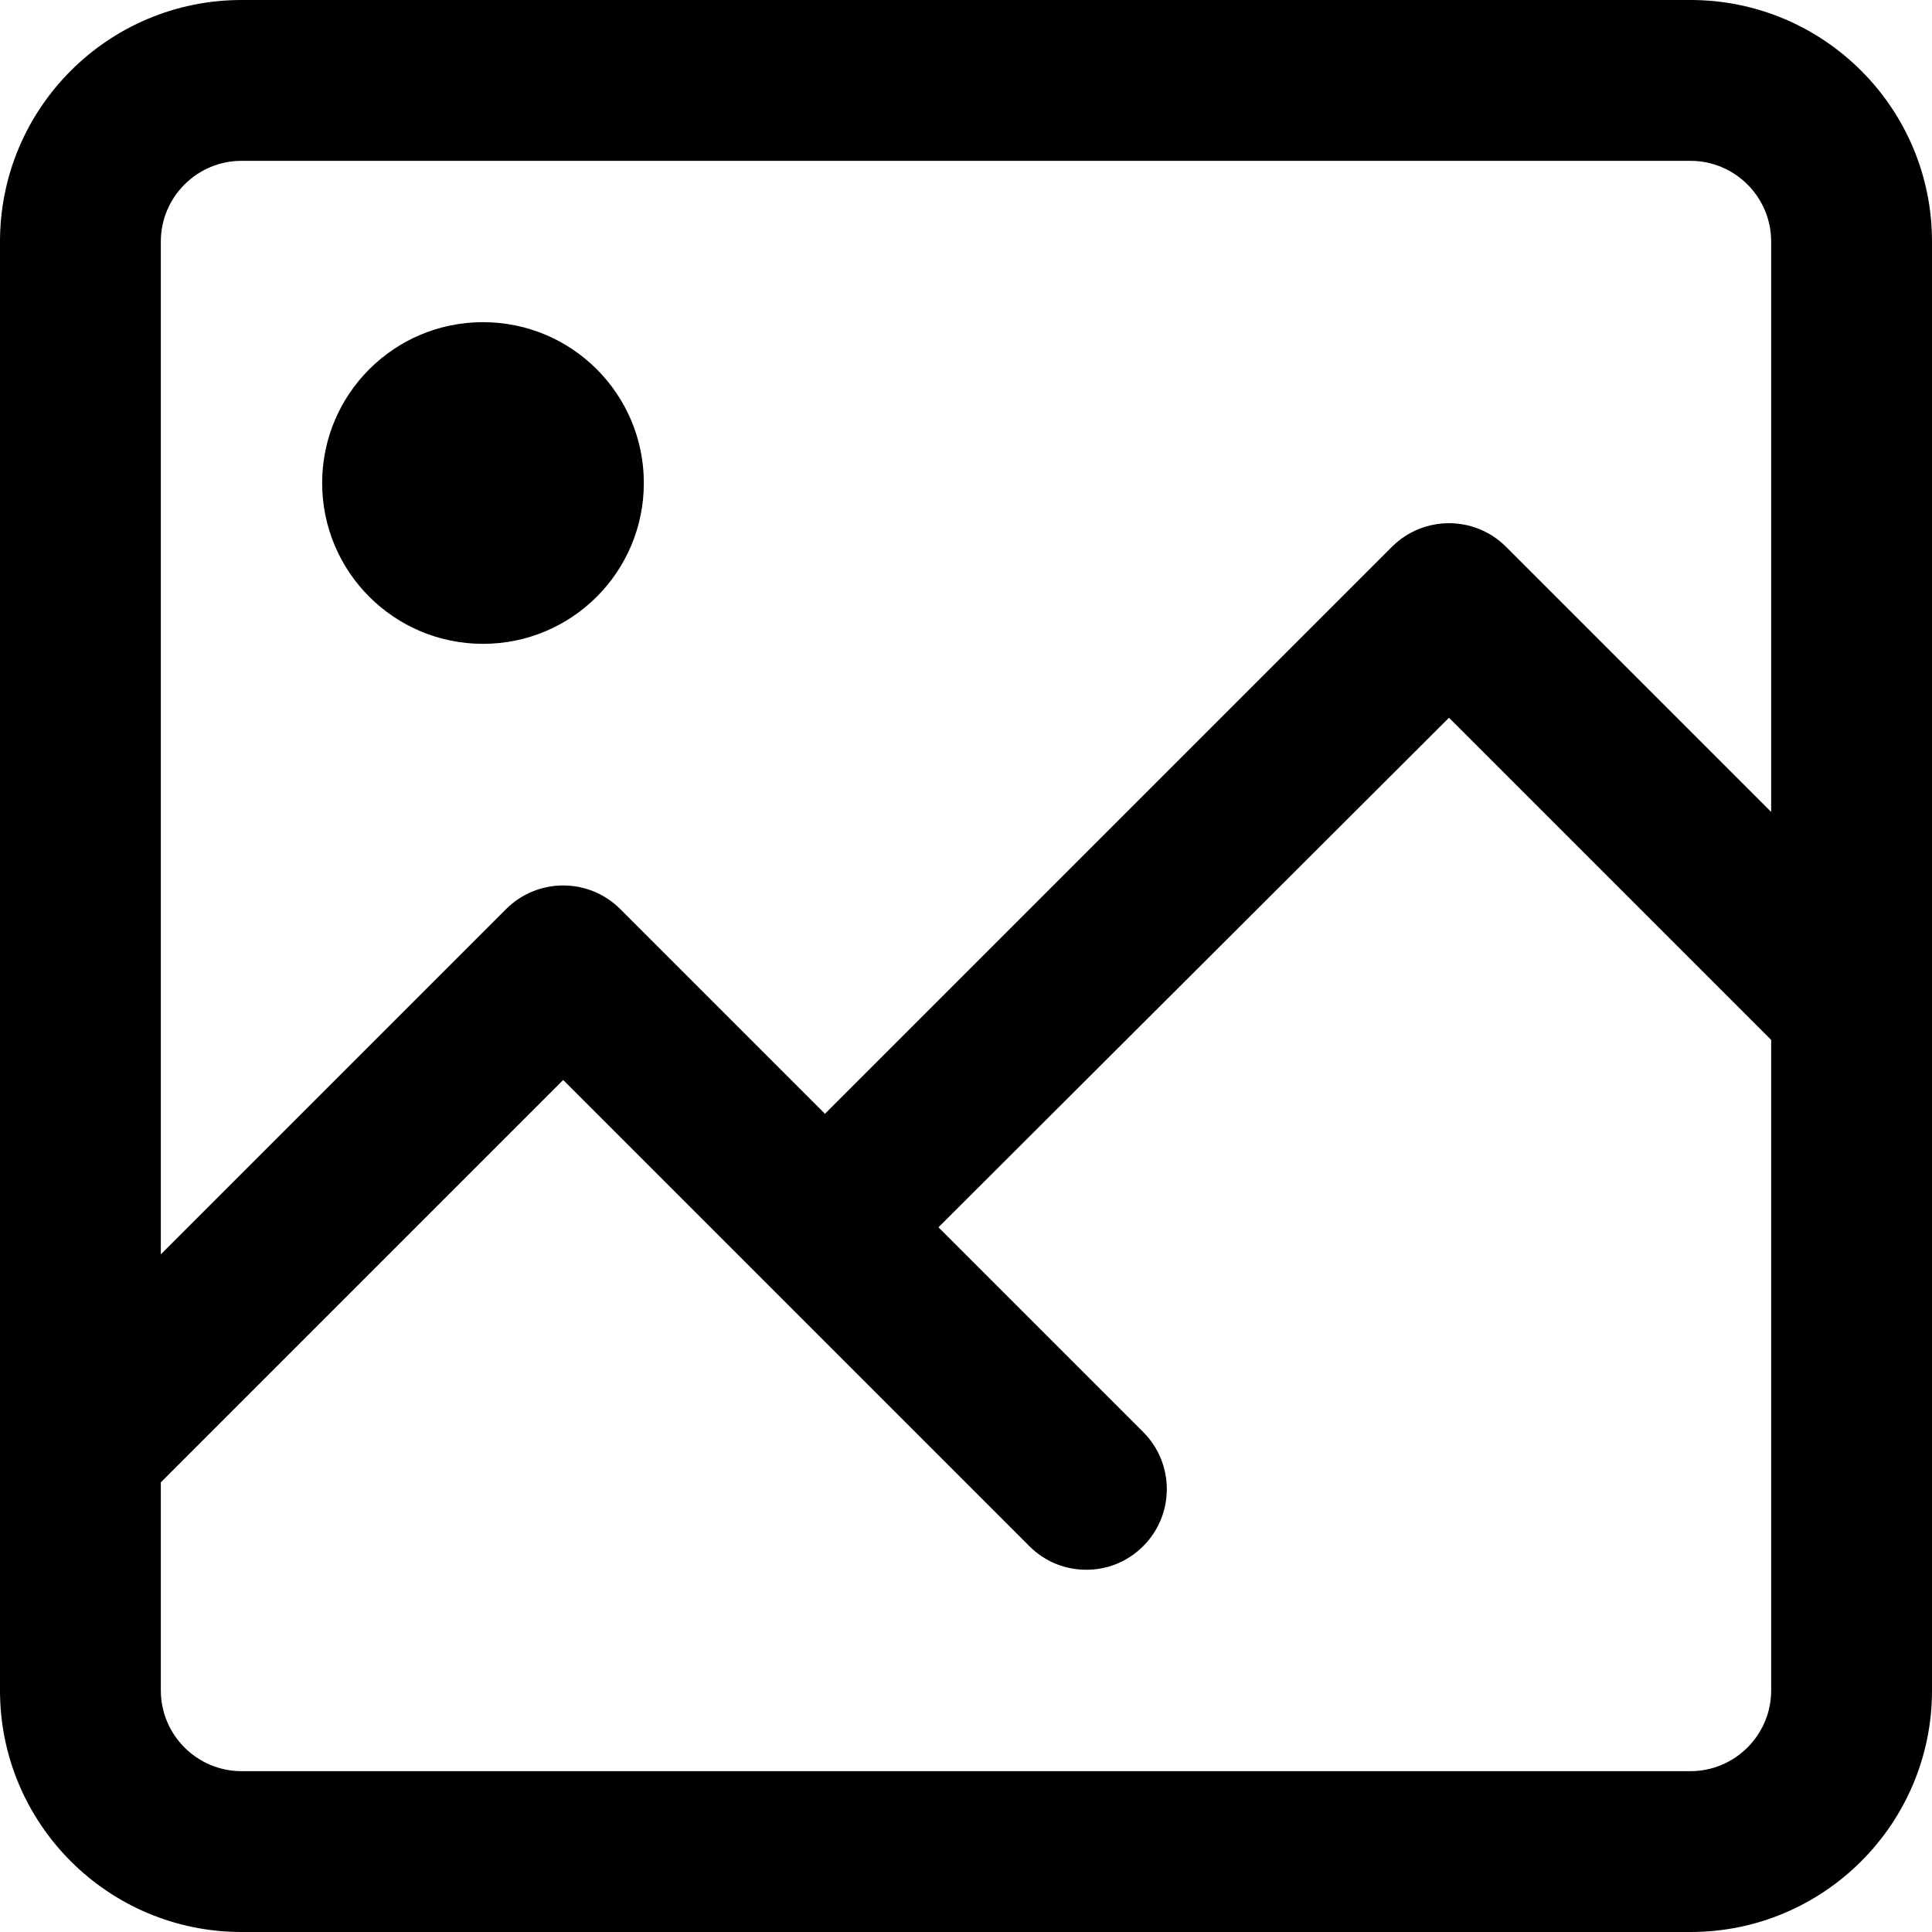 <?xml version="1.0" encoding="utf-8"?>
<svg version="1.1" id="Layer_1" 
	xmlns="http://www.w3.org/2000/svg" 
	xmlns:xlink="http://www.w3.org/1999/xlink" x="0px" y="0px" viewBox="0 0 40 40" style="enable-background:new 0 0 40 40;" xml:space="preserve">
	<style type="text/css">
	.st0{fill:#000;}
	</style>
	<g>
		<path class="st0" d="M35,0H5C2.24,0,0,2.24,0,5v30c0,2.76,2.24,5,5,5h30c2.76,0,5-2.24,5-5V5C40,2.24,37.76,0,35,0z M36.67,35
		c0,0.92-0.75,1.67-1.67,1.67H5c-0.92,0-1.67-0.75-1.67-1.67v-4.31l8.33-8.33l9.65,9.65c0.33,0.33,0.75,0.49,1.18,0.49
		c0.43,0,0.85-0.16,1.18-0.49c0.65-0.65,0.65-1.71,0-2.36l-4.24-4.24L30,14.86l6.67,6.67V35z M36.67,16.81l-5.49-5.49
		c-0.65-0.65-1.71-0.65-2.36,0L17.08,23.06l-4.24-4.24c-0.65-0.65-1.71-0.65-2.36,0l-7.15,7.15V5c0-0.92,0.75-1.67,1.67-1.67h30
		c0.92,0,1.67,0.75,1.67,1.67V16.81z"/>
		<path class="st0" d="M10,6.67c-1.84,0-3.33,1.49-3.33,3.33s1.49,3.33,3.33,3.33s3.33-1.49,3.33-3.33S11.84,6.67,10,6.67z"/>
	</g>
</svg>
